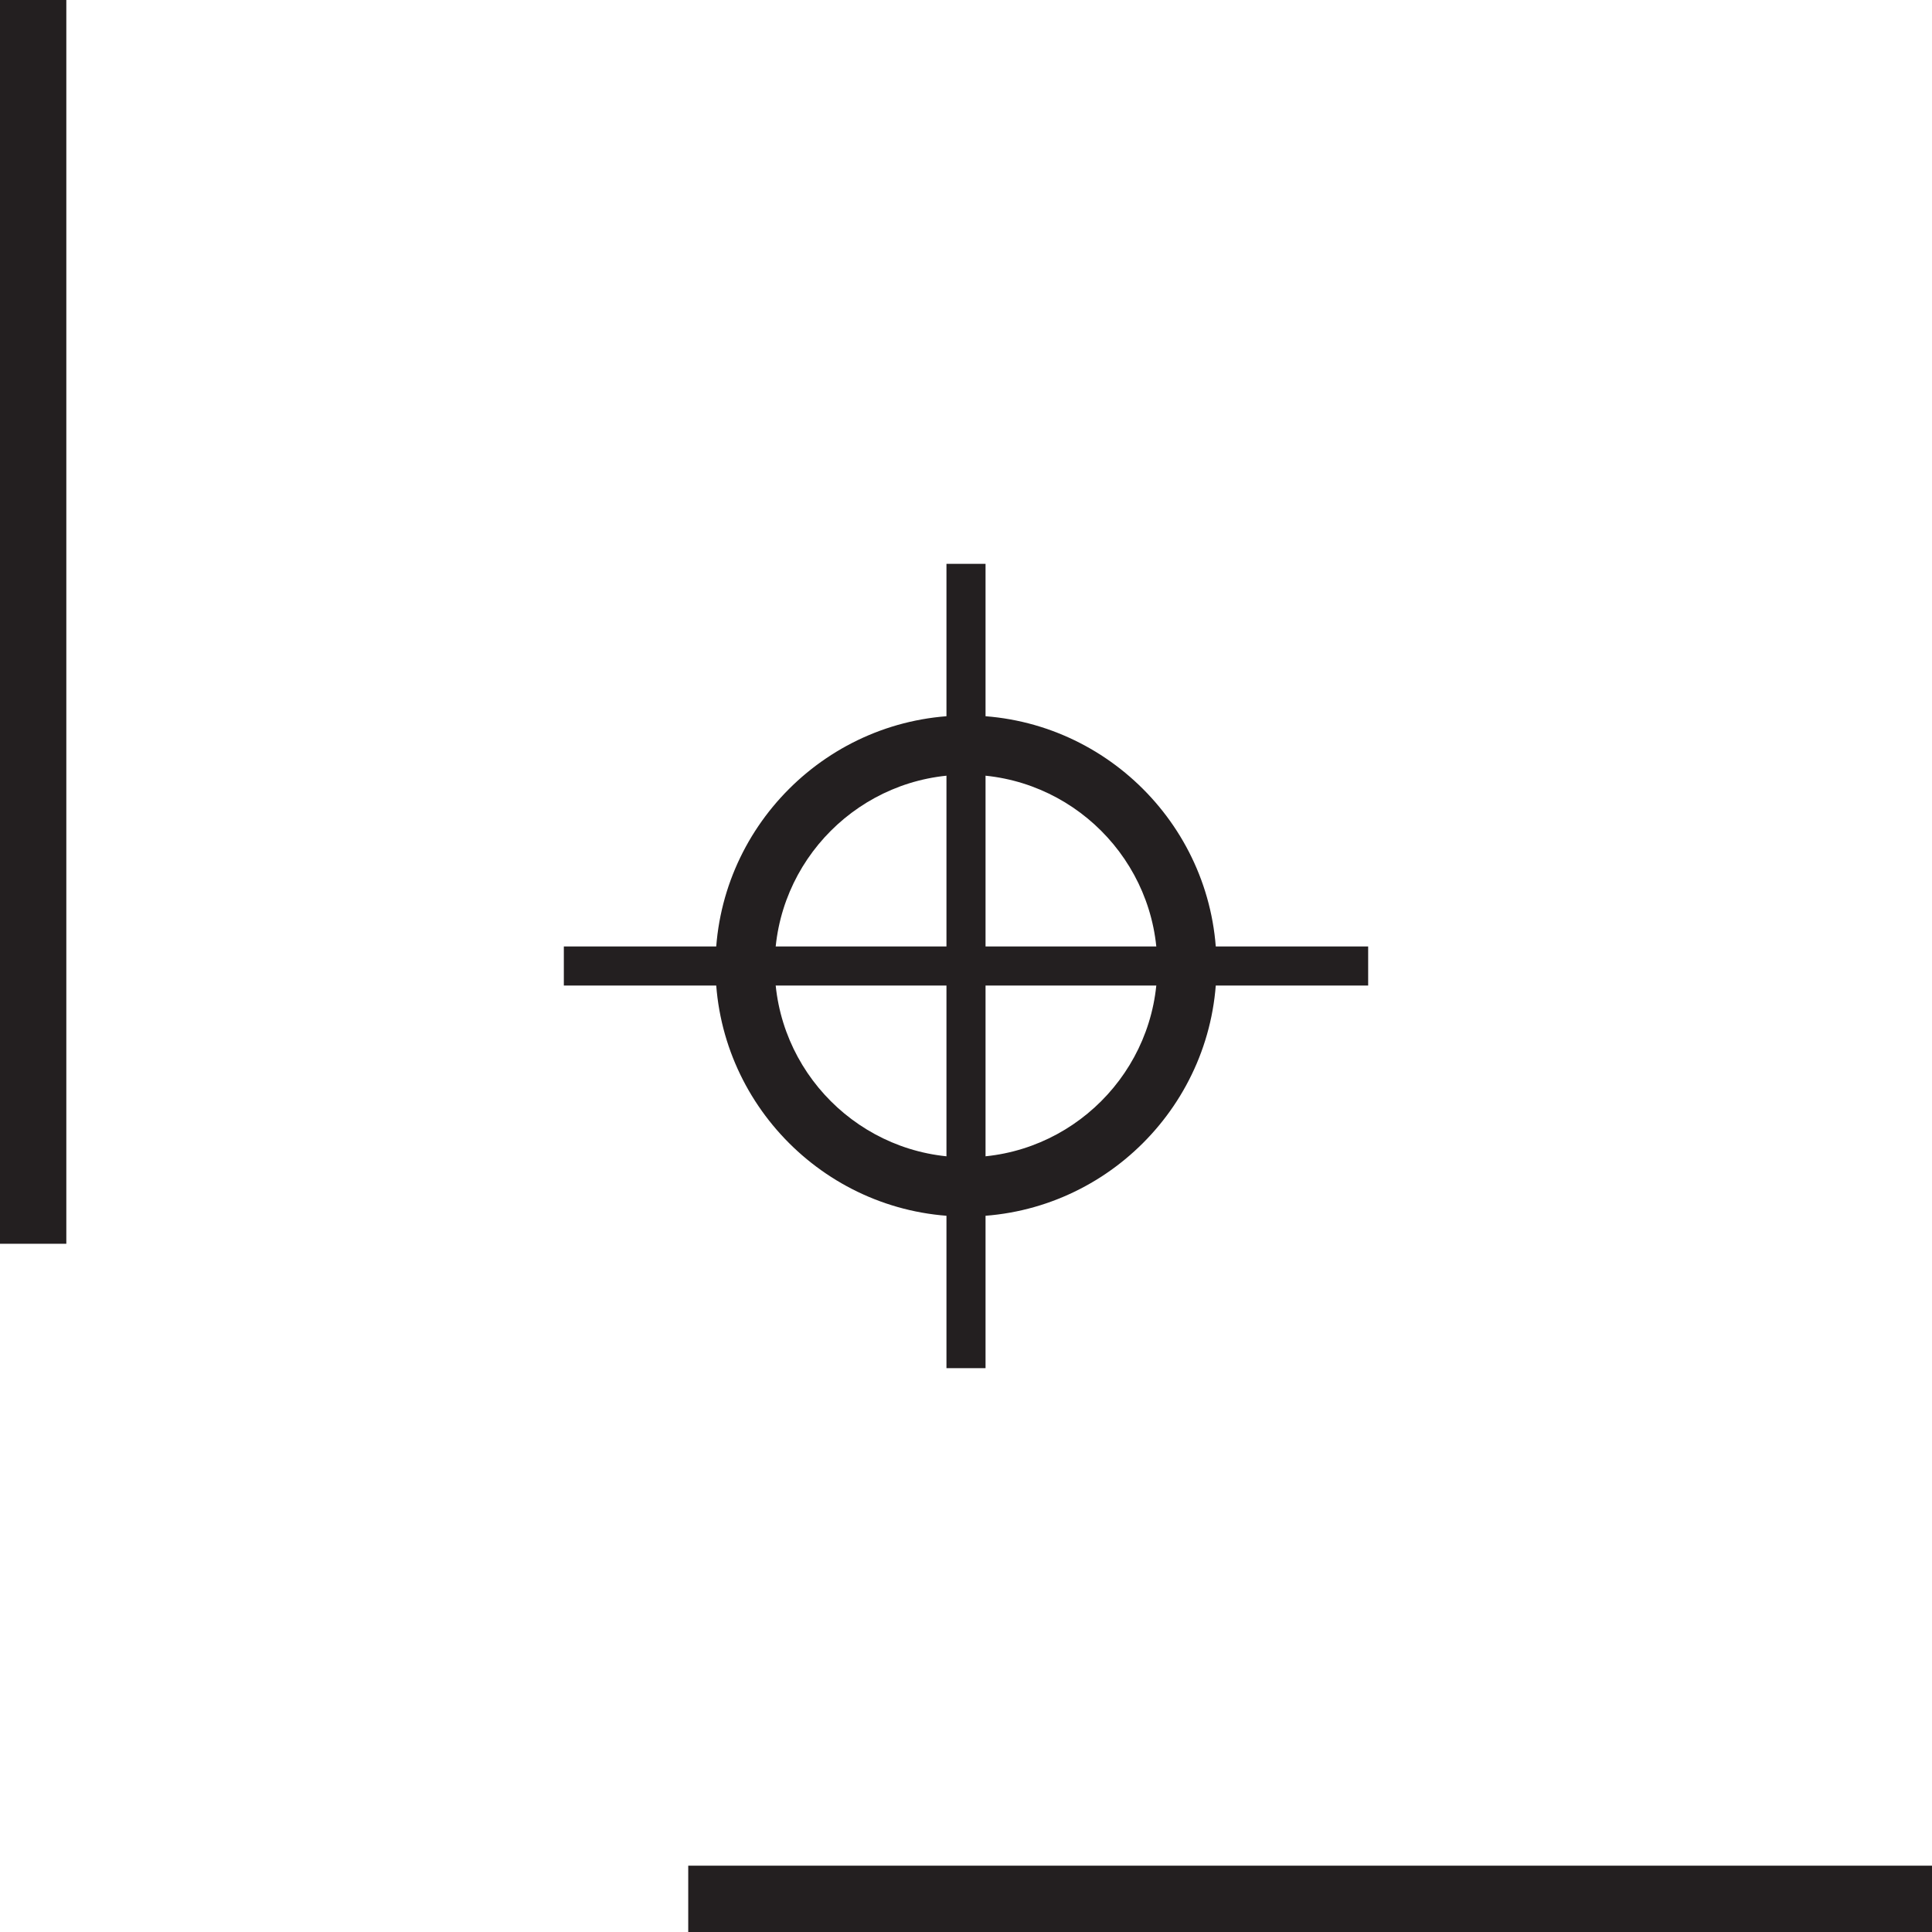 <svg width="70" height="70" viewBox="0 0 70 70" fill="none" xmlns="http://www.w3.org/2000/svg">
<g id="OBJECTS" clip-path="url(#clip0_59_287)">
<g id="Group">
<path id="Vector" d="M-0 45.064H2.403V-4.95911e-05H-0V45.064Z" fill="#231F20"/>
<path id="Vector_2" d="M24.936 70H70V67.597H24.936V70Z" fill="#231F20"/>
</g>
<path id="Vector_3" d="M35 44.077C30 44.077 25.923 40 25.923 35C25.923 30 30 25.923 35 25.923C40 25.923 44.077 30 44.077 35C44.077 40 40 44.077 35 44.077ZM35 28.069C31.18 28.069 28.069 31.18 28.069 35C28.069 38.82 31.18 41.931 35 41.931C38.82 41.931 41.931 38.82 41.931 35C41.931 31.18 38.82 28.069 35 28.069Z" fill="#231F20"/>
<path id="Vector_4" d="M34.292 49.571H35.708V20.429H34.292V49.571Z" fill="#231F20"/>
<path id="Vector_5" d="M20.429 35.708H49.571V34.292H20.429V35.708Z" fill="#231F20"/>
</g>
<defs>
<clipPath id="clip0_59_287">
<rect width="70" height="70" fill="white" transform="matrix(-1 0 0 -1 70 70)"/>
</clipPath>
</defs>
</svg>
